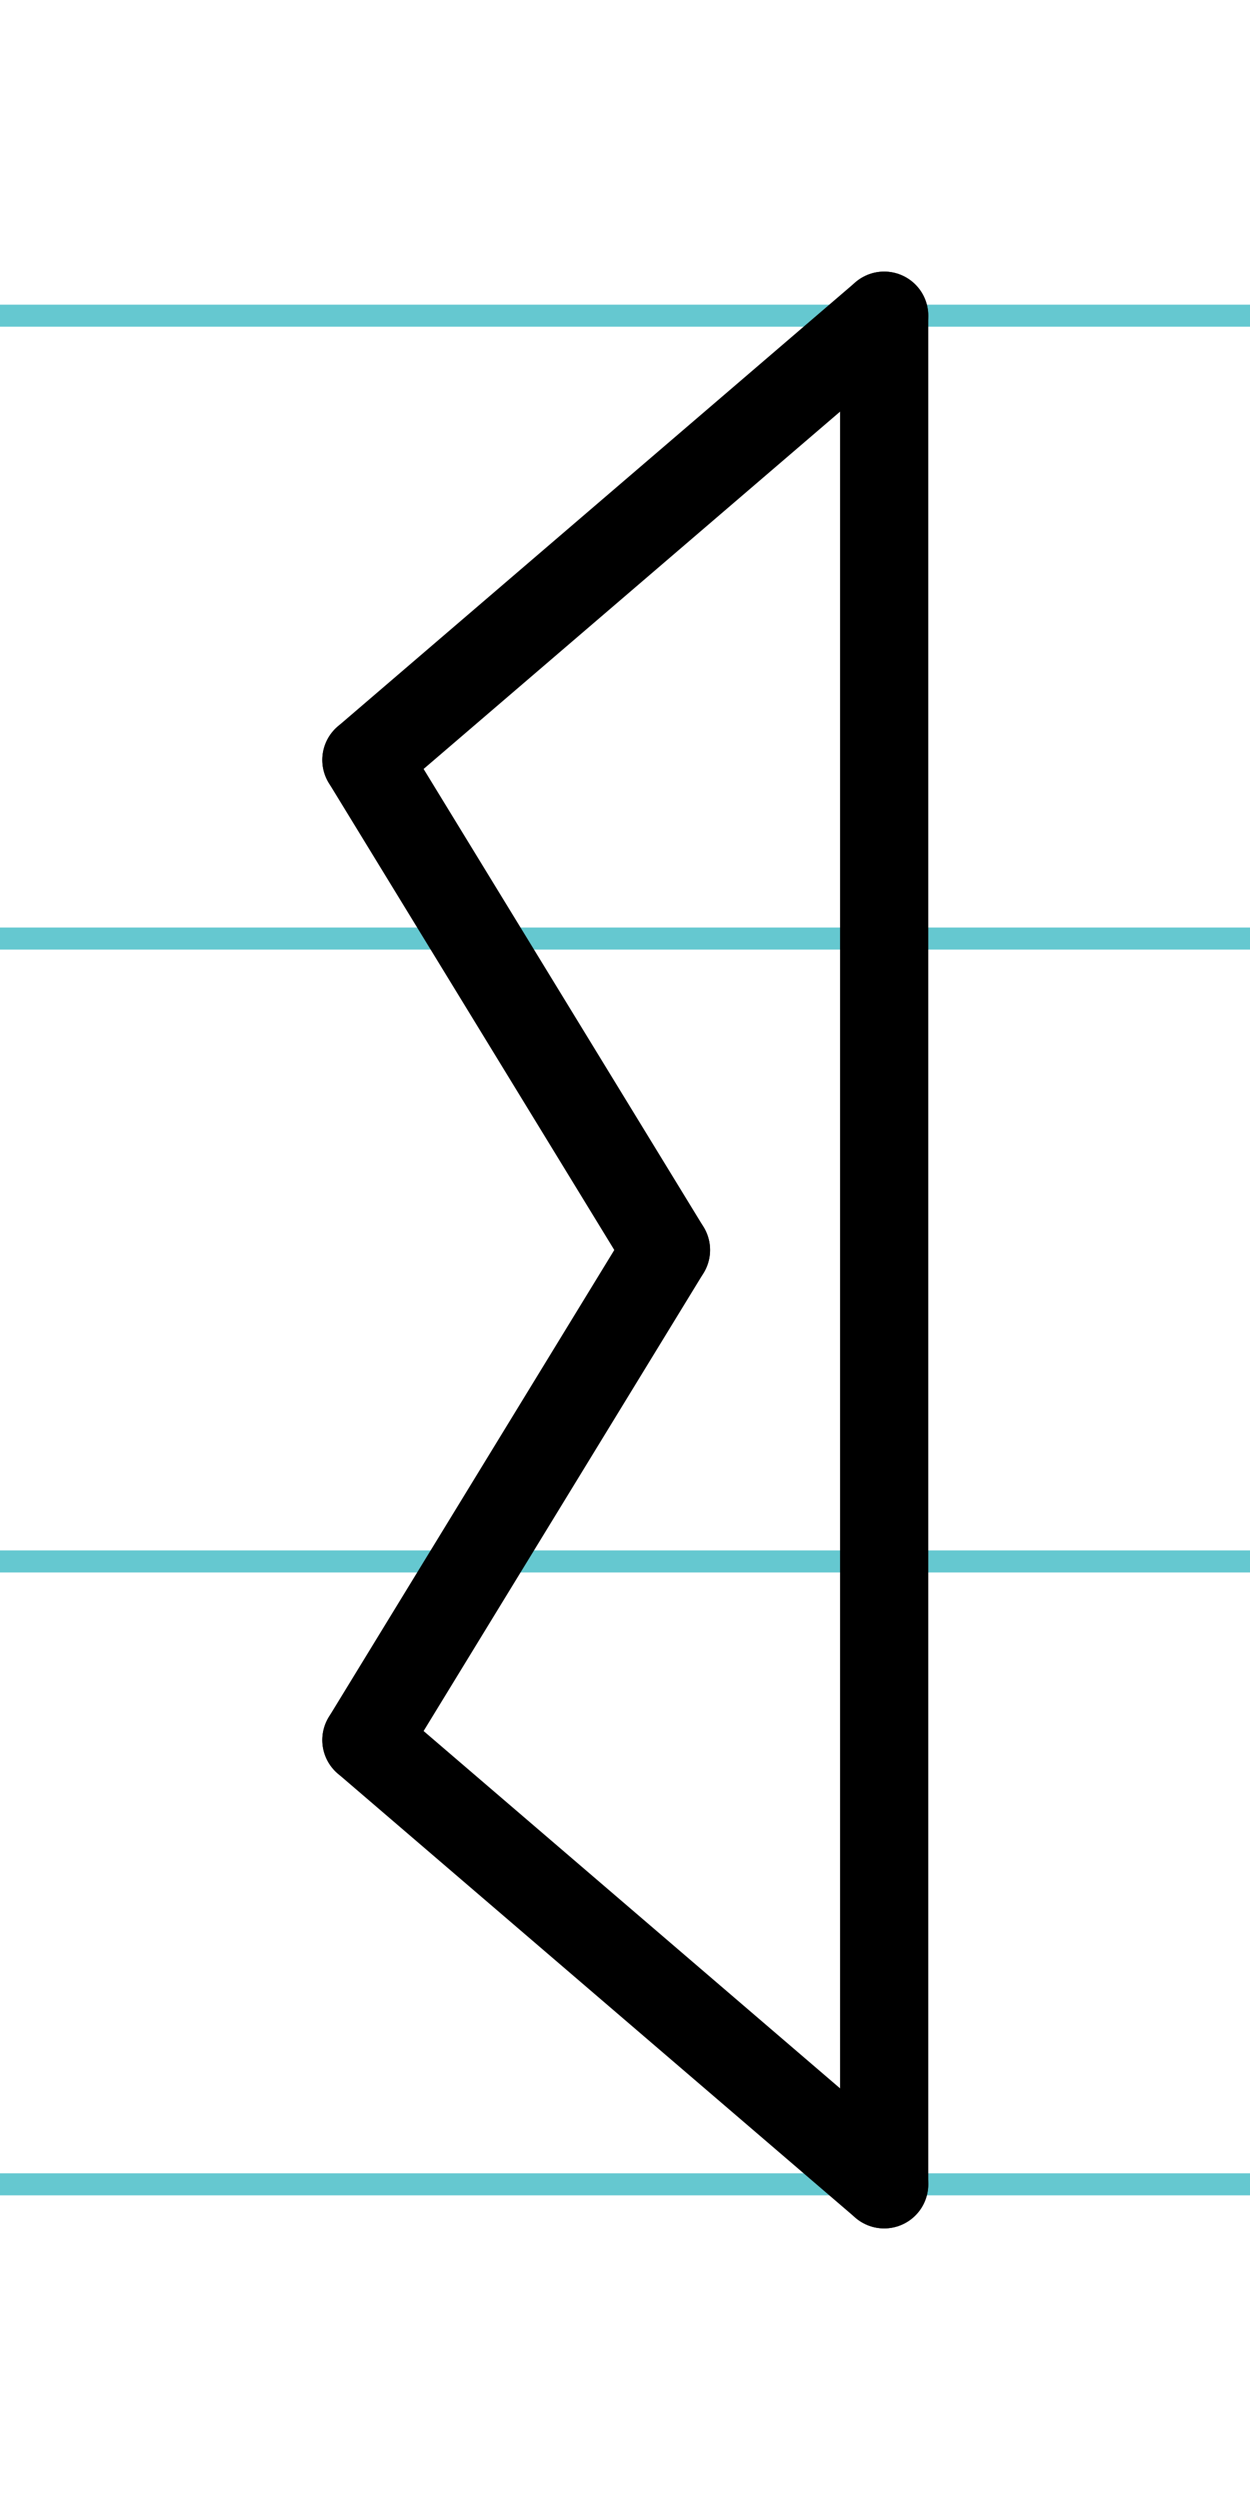 <?xml version="1.0" encoding="UTF-8"?>
<svg xmlns="http://www.w3.org/2000/svg" width="20mm" height="40mm" viewBox="0 0 56.693 113.386">
  <g id="a" data-name="Ebene_1">
    <line x1="-1448.332" y1="14.318" x2="813.33" y2="14.318" fill="none" stroke="#65c8d0" stroke-miterlimit="10"/>
    <line x1="-1448.332" y1="42.568" x2="813.33" y2="42.568" fill="none" stroke="#65c8d0" stroke-miterlimit="10"/>
    <line x1="-1448.332" y1="70.818" x2="813.33" y2="70.818" fill="none" stroke="#65c8d0" stroke-miterlimit="10"/>
    <line x1="-1448.332" y1="99.068" x2="813.33" y2="99.068" fill="none" stroke="#65c8d0" stroke-miterlimit="10"/>
  </g>
  <g id="b" data-name="Ebene_2">
    <g>
      <line x1="40.101" y1="14.318" x2="40.101" y2="99.068" fill="none" stroke="#000" stroke-linecap="round" stroke-miterlimit="10" stroke-width="4"/>
      <line x1="30.205" y1="56.693" x2="16.618" y2="34.467" fill="none" stroke="#000" stroke-linecap="round" stroke-miterlimit="10" stroke-width="4"/>
      <line x1="40.101" y1="14.318" x2="16.618" y2="34.467" fill="none" stroke="#000" stroke-linecap="round" stroke-miterlimit="10" stroke-width="4"/>
      <line x1="30.205" y1="56.693" x2="16.618" y2="78.919" fill="none" stroke="#000" stroke-linecap="round" stroke-miterlimit="10" stroke-width="4"/>
      <line x1="40.101" y1="99.068" x2="16.618" y2="78.919" fill="none" stroke="#000" stroke-linecap="round" stroke-miterlimit="10" stroke-width="4"/>
    </g>
  </g>
</svg>